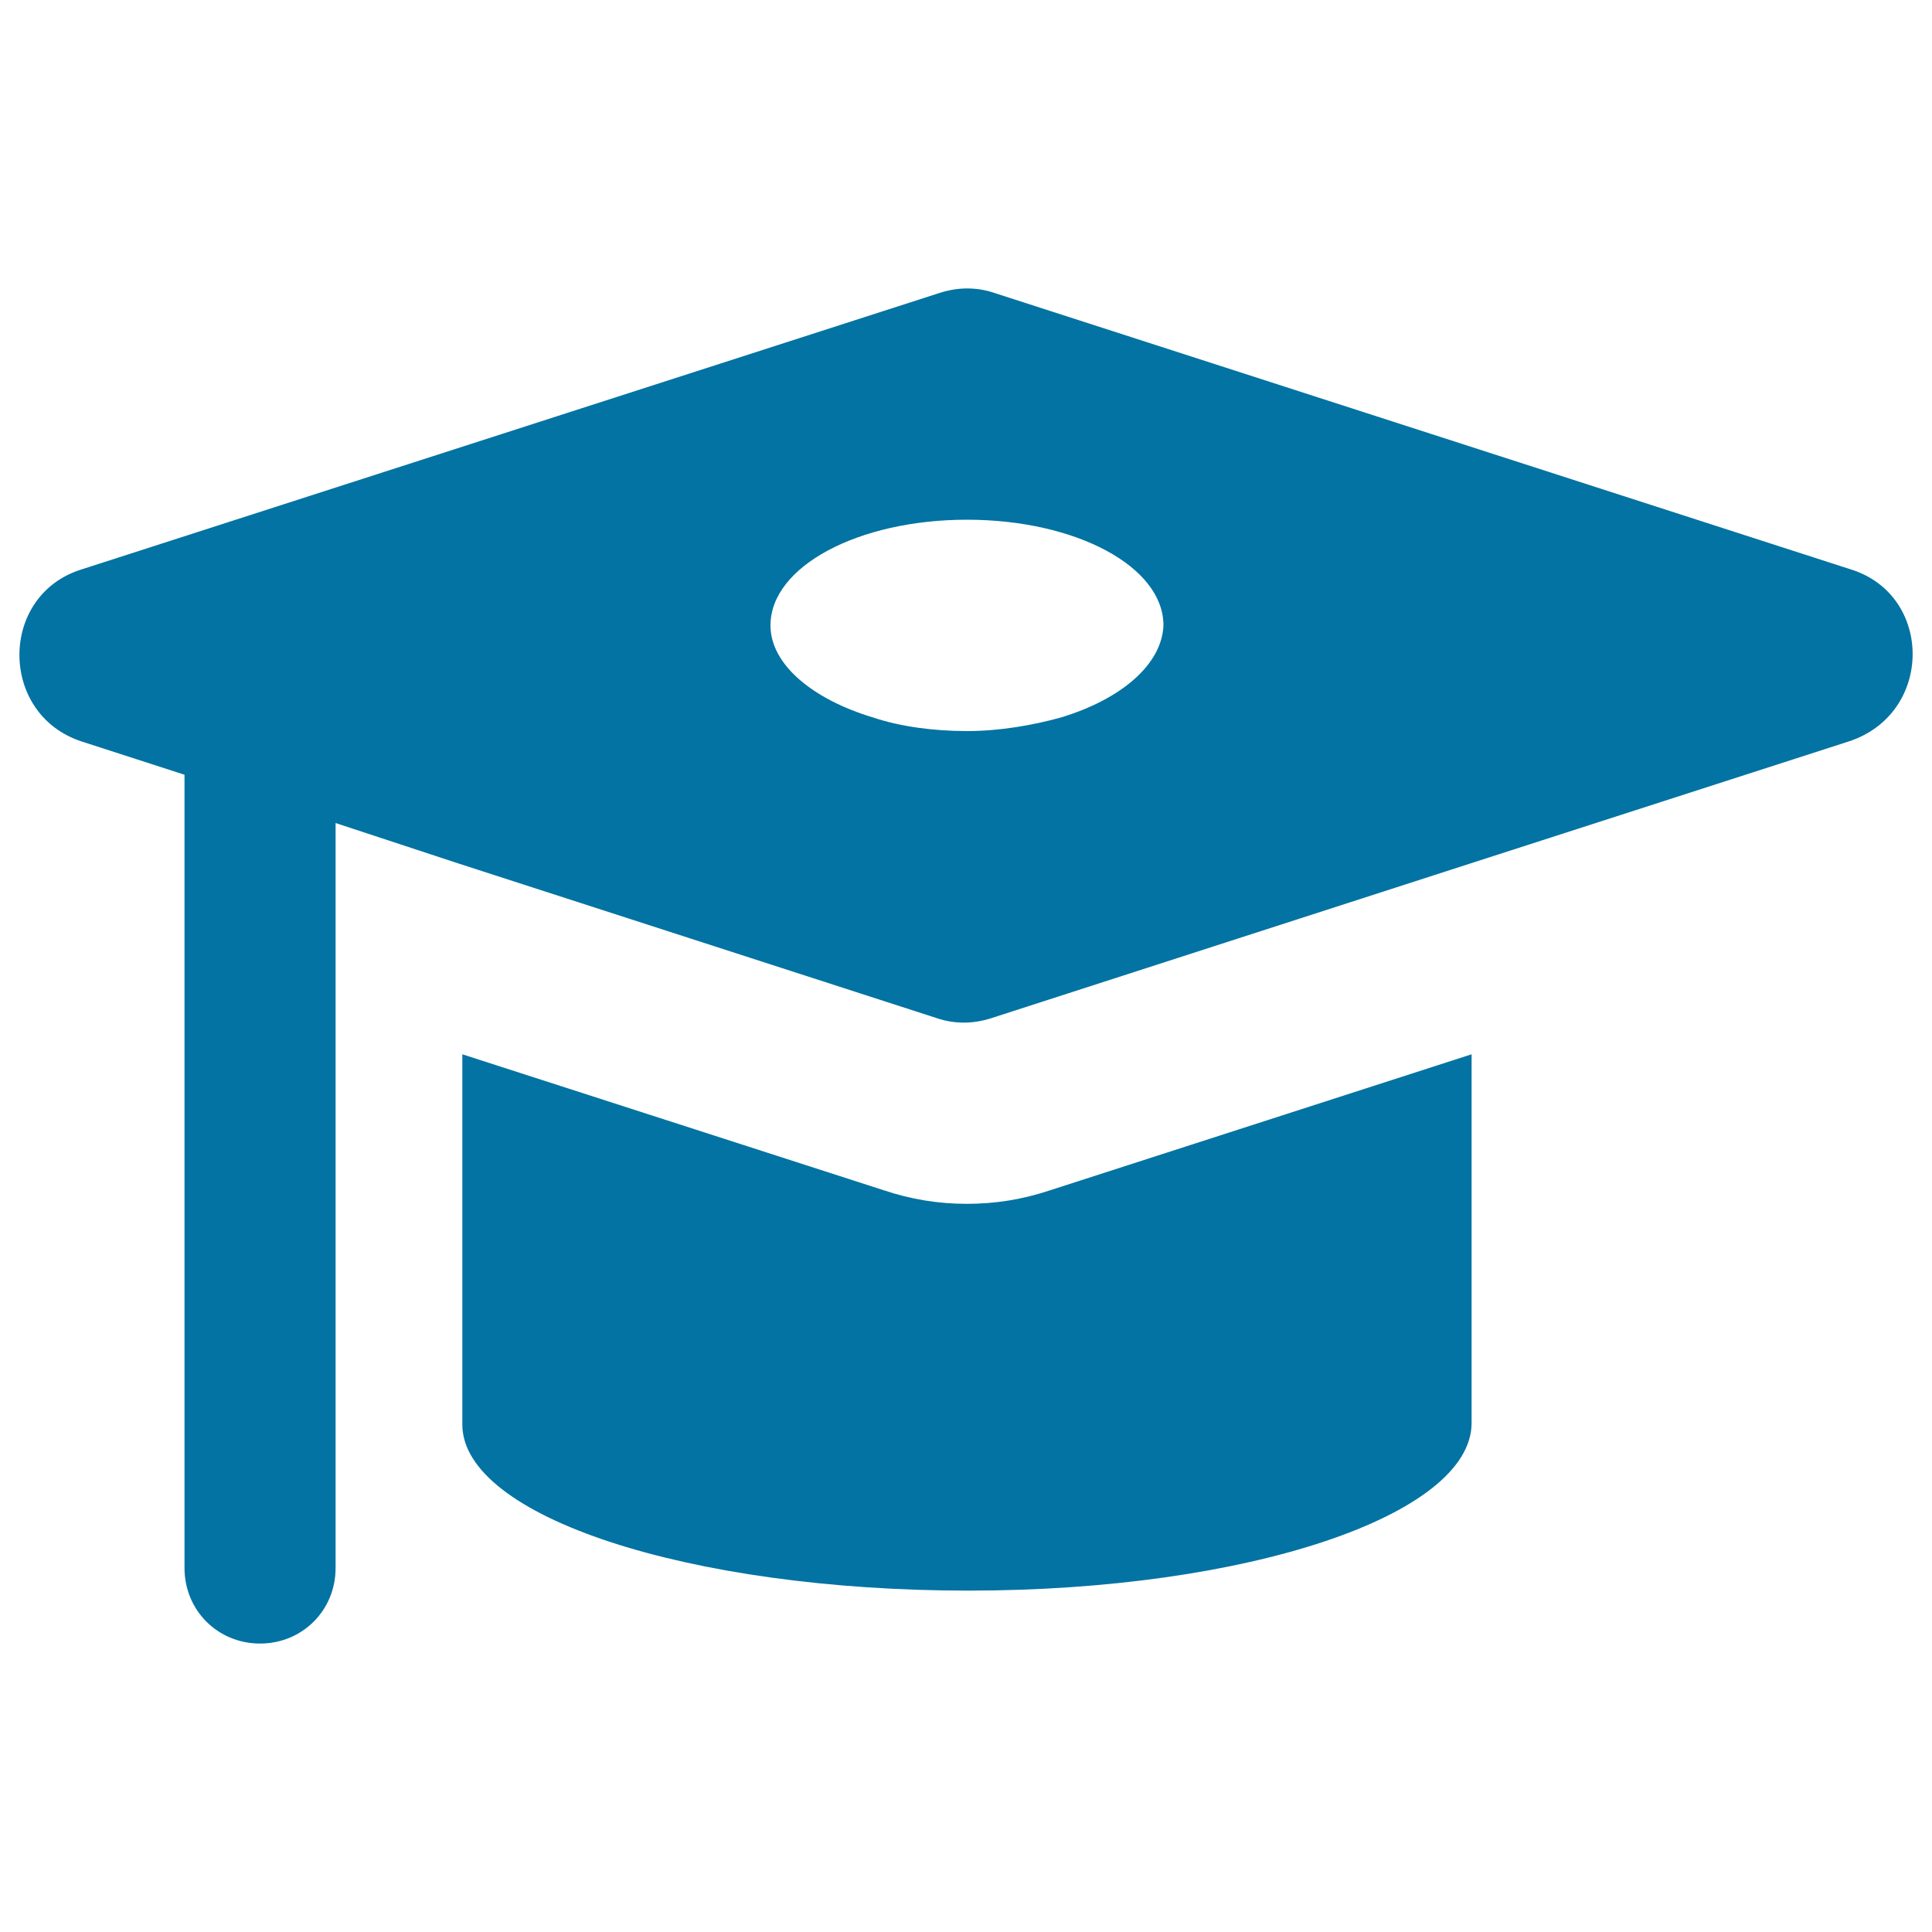 <svg xmlns="http://www.w3.org/2000/svg" viewBox="0 0 1000 1000" style="fill:#0273a2">
<title>Graduate Hat SVG icon</title>
<g><path d="M761.7,736.5V545.7l-218.2,70.4c-14.1,4.7-28.2,7-43,7c-14.9,0-28.9-2.3-43-7l-218.2-70.4v191.6c0,47.7,117.3,86,262,86C645.9,823.3,761.7,784.2,761.7,736.5z"/><path d="M957.9,294.7L514.6,151.6c-4.7-1.6-9.4-2.3-14.1-2.3c-4.7,0-9.4,0.8-14.1,2.3L42.3,294.7c-43,13.3-43,75.1,0,89.1l53.2,17.2v49.3v49.3v312c0,21.9,17.2,39.1,39.1,39.1c21.9,0,39.1-17.2,39.1-39.1v-287v-49.3v-49.3l64.1,21.1L484.9,527c4.7,1.6,9.4,2.3,14.1,2.3c4.7,0,9.4-0.8,14.1-2.3l247.1-79.8l196.3-63.3C1000.9,369.8,1000.9,308,957.9,294.7z M549,371.4c-14.1,3.9-31.3,7-48.5,7c-17.2,0-34.4-2.3-48.5-7c-31.3-9.4-53.2-27.4-53.2-47.7c0-30.5,45.4-54.7,101.7-54.7c56.3,0,101.7,24.2,101.7,54.7C601.4,344,580.2,362,549,371.4z"/></g>
</svg>